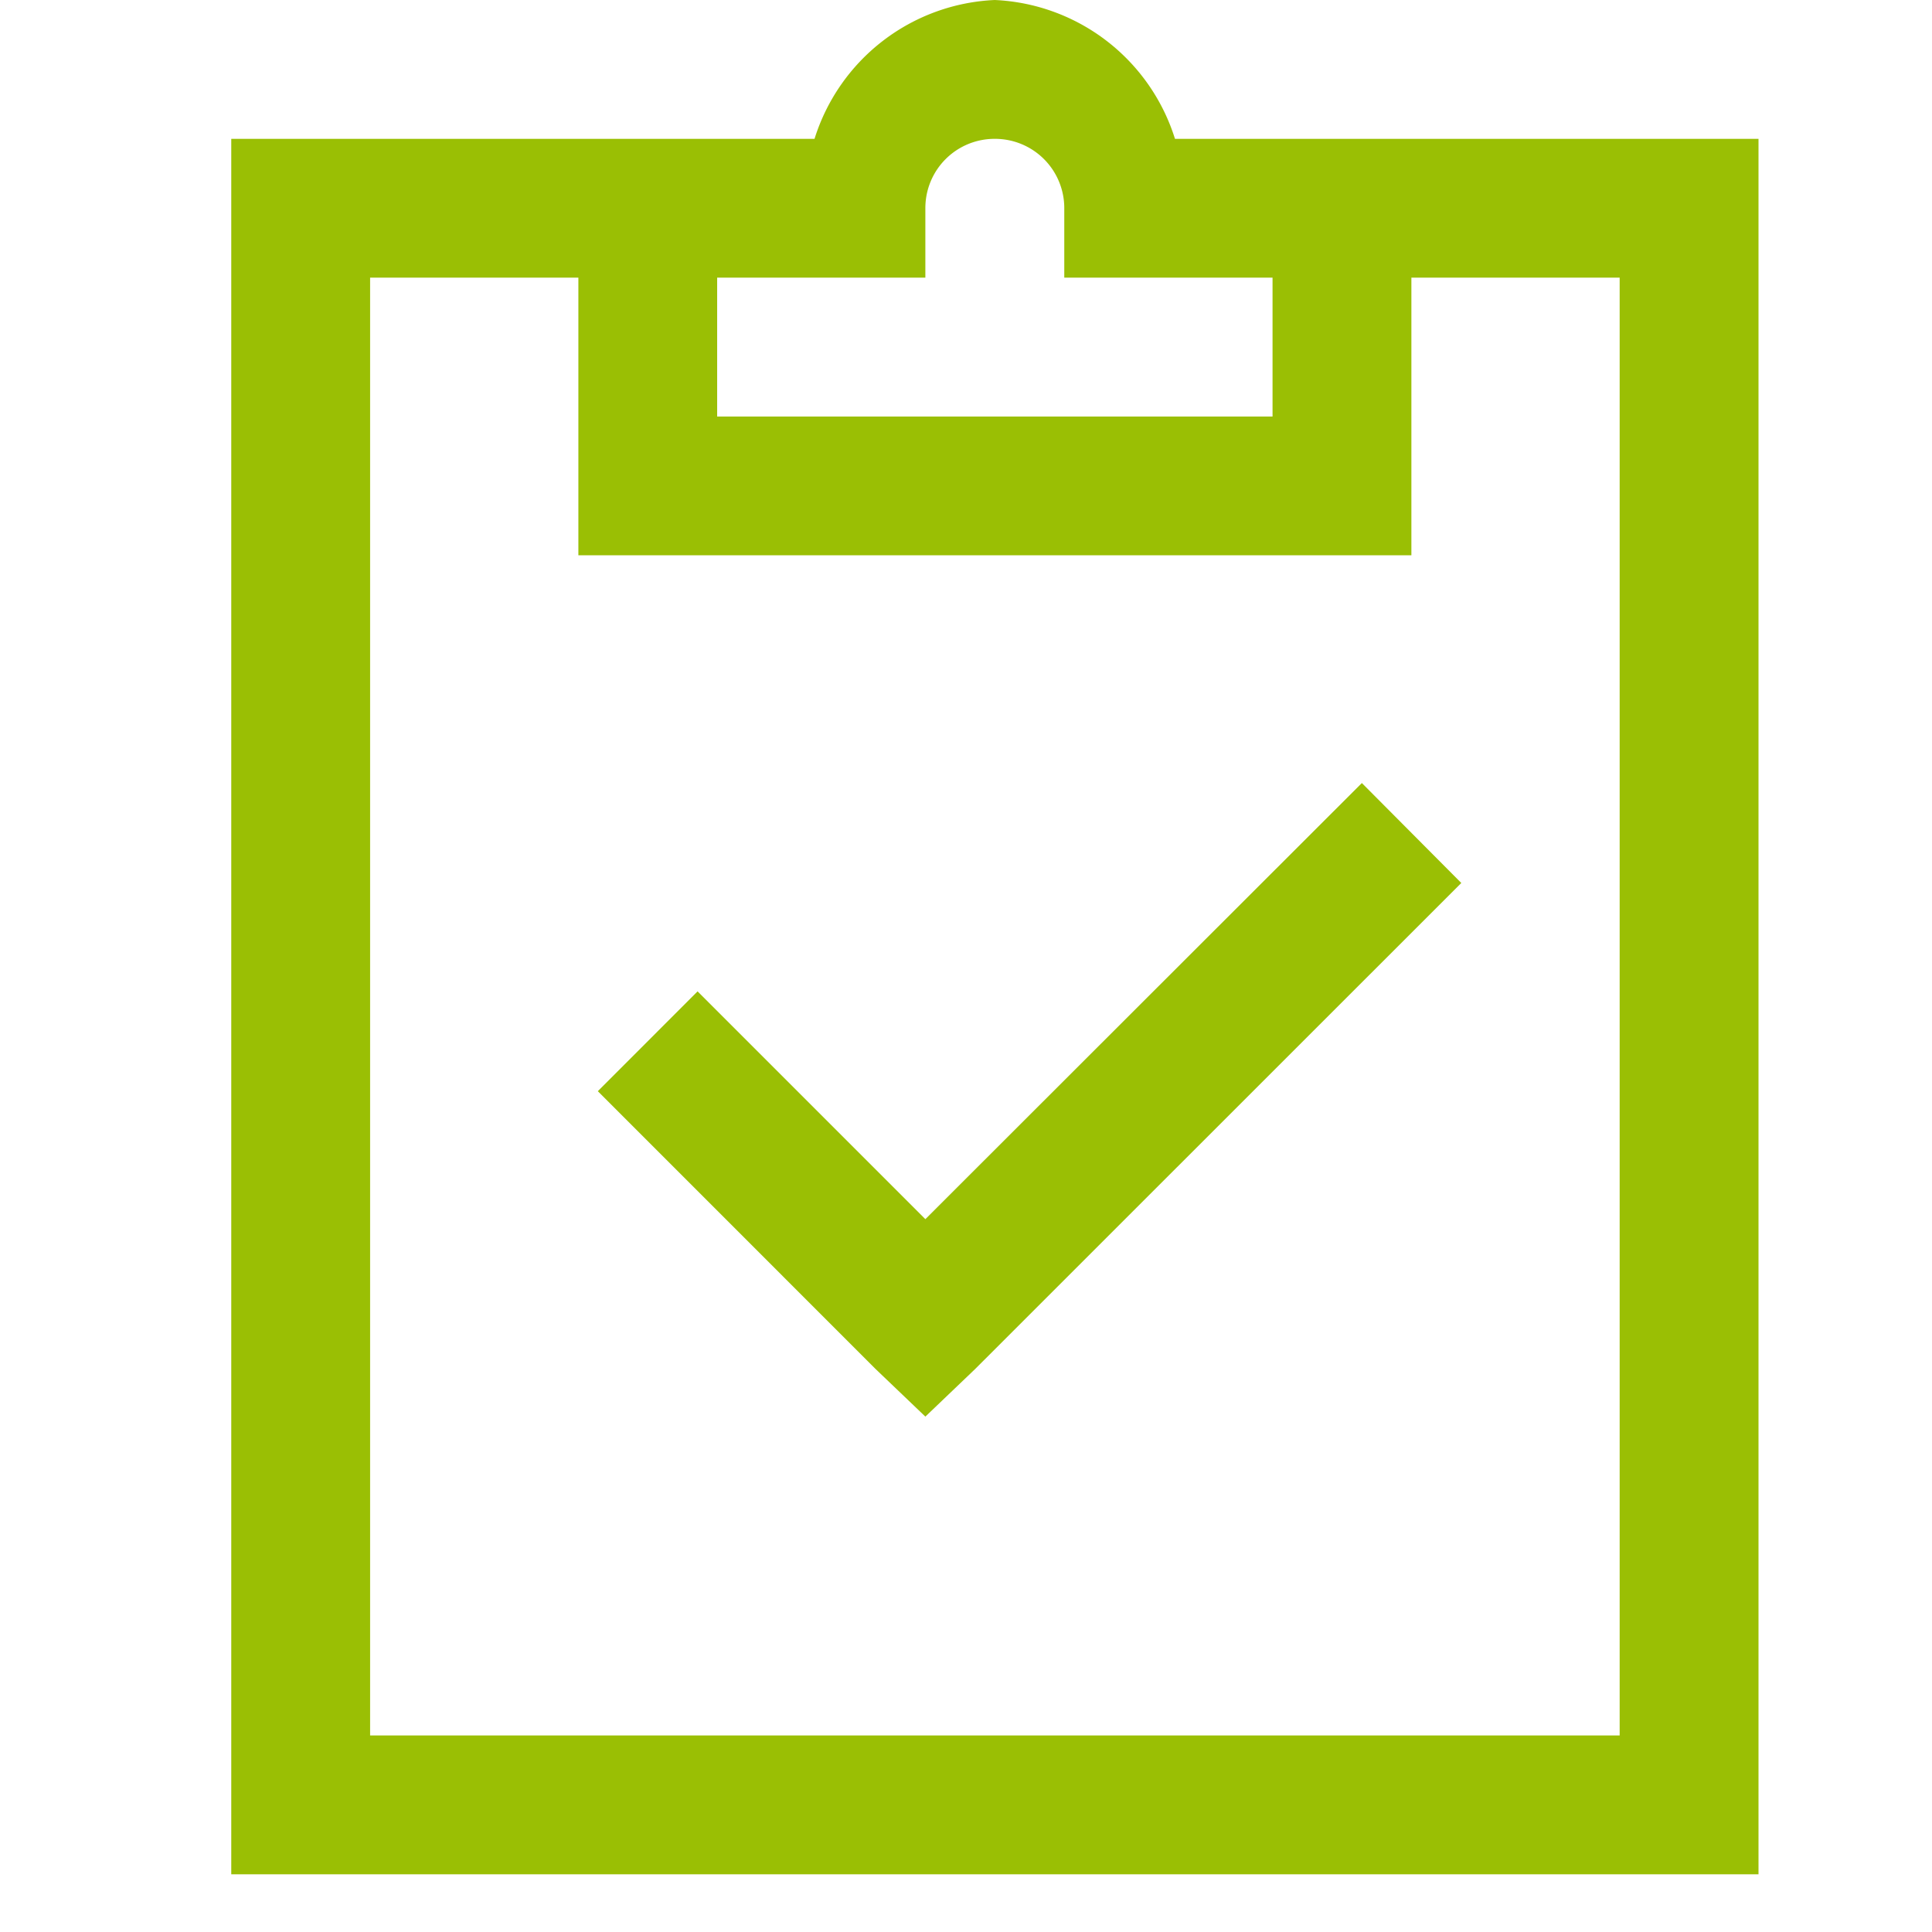 <svg xmlns="http://www.w3.org/2000/svg" width="30" height="30" viewBox="0 0 30 30"><g transform="translate(-585 -770)"><rect width="30" height="30" transform="translate(585 770)" fill="none"/><g transform="translate(585.896 770)"><rect width="29" height="29" transform="translate(0.104)" fill="#9abf04" opacity="0"/><g transform="translate(2.695)"><path d="M19.079,2.889a3.076,3.076,0,0,0-2.8,2.156H7.222V31.993H30.937V5.045H21.876a3.077,3.077,0,0,0-2.8-2.156Zm0,2.156a1.075,1.075,0,0,1,1.078,1.078V7.2h3.234V9.357H14.767V7.2H18V6.123a1.074,1.074,0,0,1,1.079-1.078ZM9.378,7.2h3.234v4.311H25.547V7.2h3.234V29.837H9.378Zm15.4,7.848L18,21.82l-3.537-3.537-1.549,1.55,4.311,4.312.775.741.775-.741L26.322,16.6Z" transform="translate(-7.222 -2.889)" fill="#9abf04"/></g></g></g></svg>